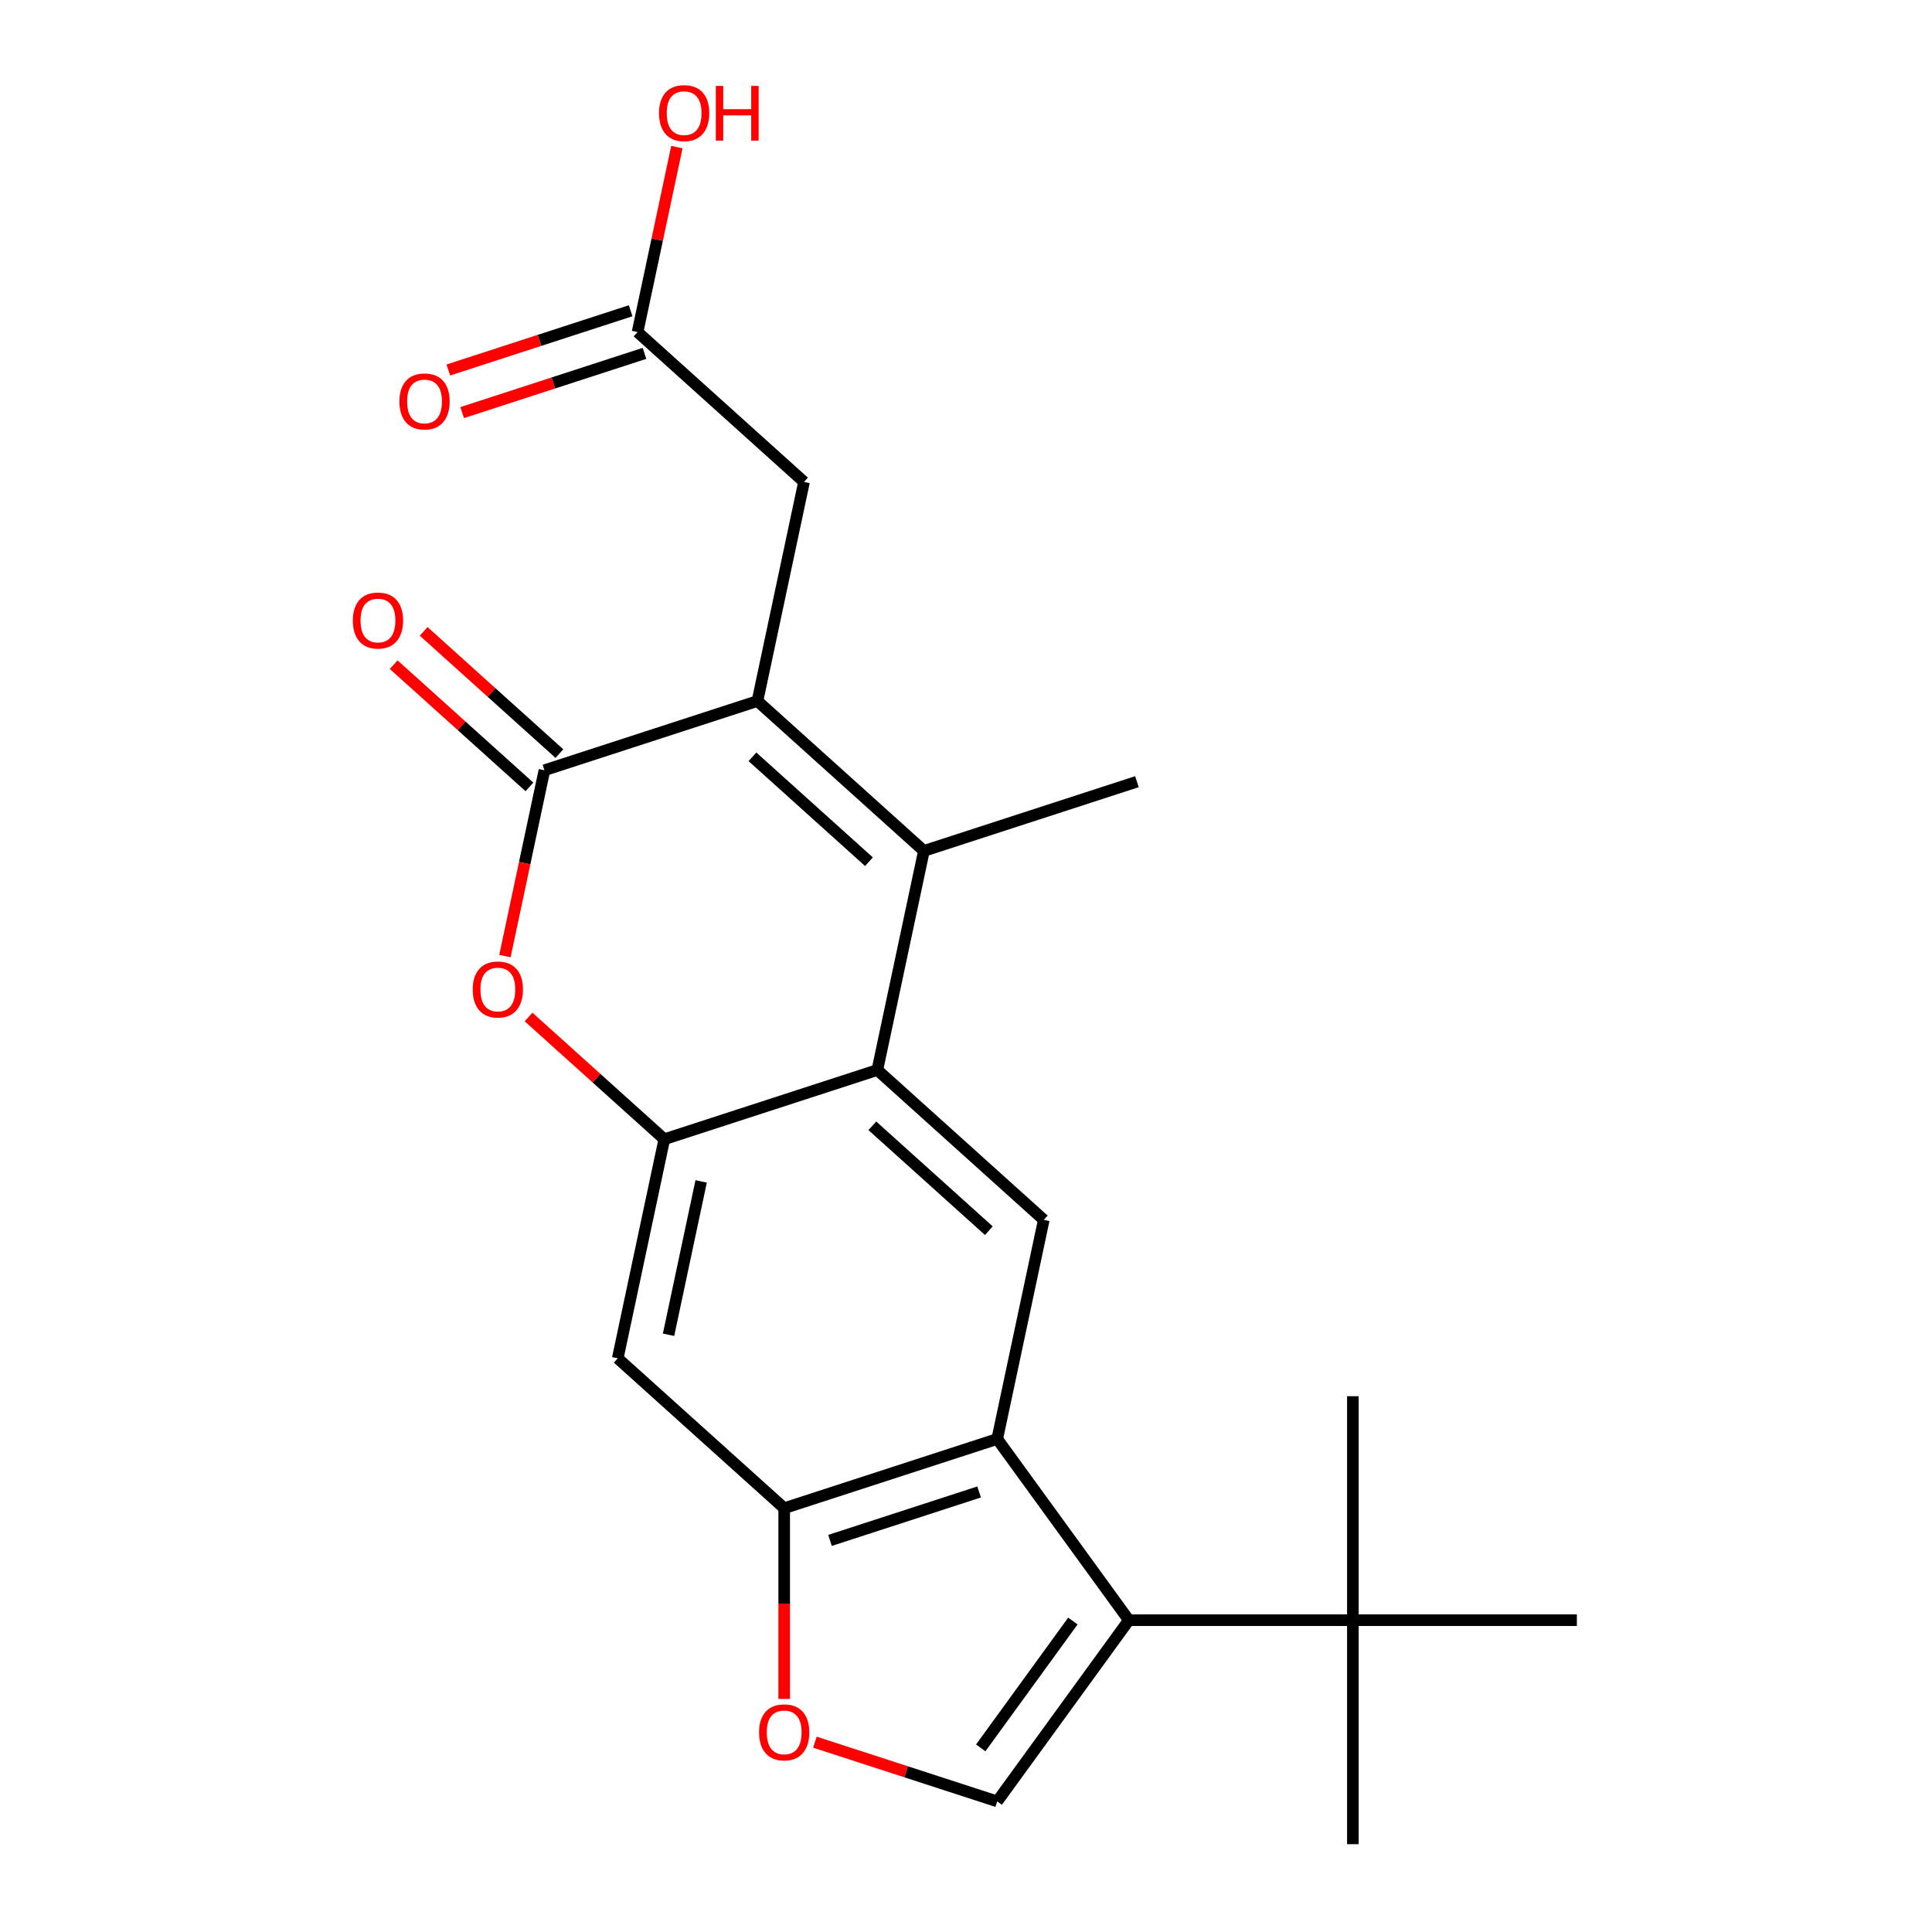 <?xml version='1.0' encoding='iso-8859-1'?>
<svg version='1.1' baseProfile='full'
              xmlns='http://www.w3.org/2000/svg'
                      xmlns:rdkit='http://www.rdkit.org/xml'
                      xmlns:xlink='http://www.w3.org/1999/xlink'
                  xml:space='preserve'
width='1000px' height='1000px' viewBox='0 0 1000 1000'>
<!-- END OF HEADER -->
<rect style='opacity:1.0;fill:#FFFFFF;stroke:none' width='1000' height='1000' x='0' y='0'> </rect>
<path class='bond-0' d='M 392.055,362.854 L 478.213,440.43' style='fill:none;fill-rule:evenodd;stroke:#000000;stroke-width:6px;stroke-linecap:butt;stroke-linejoin:miter;stroke-opacity:1' />
<path class='bond-0' d='M 389.463,391.722 L 449.774,446.025' style='fill:none;fill-rule:evenodd;stroke:#000000;stroke-width:6px;stroke-linecap:butt;stroke-linejoin:miter;stroke-opacity:1' />
<path class='bond-1' d='M 392.055,362.854 L 281.793,398.68' style='fill:none;fill-rule:evenodd;stroke:#000000;stroke-width:6px;stroke-linecap:butt;stroke-linejoin:miter;stroke-opacity:1' />
<path class='bond-12' d='M 392.055,362.854 L 416.16,249.45' style='fill:none;fill-rule:evenodd;stroke:#000000;stroke-width:6px;stroke-linecap:butt;stroke-linejoin:miter;stroke-opacity:1' />
<path class='bond-2' d='M 478.213,440.43 L 454.108,553.834' style='fill:none;fill-rule:evenodd;stroke:#000000;stroke-width:6px;stroke-linecap:butt;stroke-linejoin:miter;stroke-opacity:1' />
<path class='bond-17' d='M 478.213,440.43 L 588.475,404.604' style='fill:none;fill-rule:evenodd;stroke:#000000;stroke-width:6px;stroke-linecap:butt;stroke-linejoin:miter;stroke-opacity:1' />
<path class='bond-6' d='M 281.793,398.68 L 271.57,446.772' style='fill:none;fill-rule:evenodd;stroke:#000000;stroke-width:6px;stroke-linecap:butt;stroke-linejoin:miter;stroke-opacity:1' />
<path class='bond-6' d='M 271.57,446.772 L 261.348,494.865' style='fill:none;fill-rule:evenodd;stroke:#FF0000;stroke-width:6px;stroke-linecap:butt;stroke-linejoin:miter;stroke-opacity:1' />
<path class='bond-15' d='M 289.55,390.064 L 254.421,358.433' style='fill:none;fill-rule:evenodd;stroke:#000000;stroke-width:6px;stroke-linecap:butt;stroke-linejoin:miter;stroke-opacity:1' />
<path class='bond-15' d='M 254.421,358.433 L 219.291,326.802' style='fill:none;fill-rule:evenodd;stroke:#FF0000;stroke-width:6px;stroke-linecap:butt;stroke-linejoin:miter;stroke-opacity:1' />
<path class='bond-15' d='M 274.035,407.296 L 238.905,375.665' style='fill:none;fill-rule:evenodd;stroke:#000000;stroke-width:6px;stroke-linecap:butt;stroke-linejoin:miter;stroke-opacity:1' />
<path class='bond-15' d='M 238.905,375.665 L 203.776,344.034' style='fill:none;fill-rule:evenodd;stroke:#FF0000;stroke-width:6px;stroke-linecap:butt;stroke-linejoin:miter;stroke-opacity:1' />
<path class='bond-9' d='M 454.108,553.834 L 540.266,631.411' style='fill:none;fill-rule:evenodd;stroke:#000000;stroke-width:6px;stroke-linecap:butt;stroke-linejoin:miter;stroke-opacity:1' />
<path class='bond-9' d='M 451.517,582.702 L 511.827,637.006' style='fill:none;fill-rule:evenodd;stroke:#000000;stroke-width:6px;stroke-linecap:butt;stroke-linejoin:miter;stroke-opacity:1' />
<path class='bond-22' d='M 454.108,553.834 L 343.846,589.66' style='fill:none;fill-rule:evenodd;stroke:#000000;stroke-width:6px;stroke-linecap:butt;stroke-linejoin:miter;stroke-opacity:1' />
<path class='bond-3' d='M 584.307,838.609 L 516.161,744.814' style='fill:none;fill-rule:evenodd;stroke:#000000;stroke-width:6px;stroke-linecap:butt;stroke-linejoin:miter;stroke-opacity:1' />
<path class='bond-7' d='M 584.307,838.609 L 516.161,932.403' style='fill:none;fill-rule:evenodd;stroke:#000000;stroke-width:6px;stroke-linecap:butt;stroke-linejoin:miter;stroke-opacity:1' />
<path class='bond-7' d='M 555.327,839.049 L 507.624,904.705' style='fill:none;fill-rule:evenodd;stroke:#000000;stroke-width:6px;stroke-linecap:butt;stroke-linejoin:miter;stroke-opacity:1' />
<path class='bond-13' d='M 584.307,838.609 L 700.244,838.609' style='fill:none;fill-rule:evenodd;stroke:#000000;stroke-width:6px;stroke-linecap:butt;stroke-linejoin:miter;stroke-opacity:1' />
<path class='bond-4' d='M 343.846,589.66 L 308.716,558.029' style='fill:none;fill-rule:evenodd;stroke:#000000;stroke-width:6px;stroke-linecap:butt;stroke-linejoin:miter;stroke-opacity:1' />
<path class='bond-4' d='M 308.716,558.029 L 273.586,526.398' style='fill:none;fill-rule:evenodd;stroke:#FF0000;stroke-width:6px;stroke-linecap:butt;stroke-linejoin:miter;stroke-opacity:1' />
<path class='bond-11' d='M 343.846,589.66 L 319.741,703.063' style='fill:none;fill-rule:evenodd;stroke:#000000;stroke-width:6px;stroke-linecap:butt;stroke-linejoin:miter;stroke-opacity:1' />
<path class='bond-11' d='M 362.911,611.492 L 346.038,690.874' style='fill:none;fill-rule:evenodd;stroke:#000000;stroke-width:6px;stroke-linecap:butt;stroke-linejoin:miter;stroke-opacity:1' />
<path class='bond-5' d='M 516.161,744.814 L 540.266,631.411' style='fill:none;fill-rule:evenodd;stroke:#000000;stroke-width:6px;stroke-linecap:butt;stroke-linejoin:miter;stroke-opacity:1' />
<path class='bond-23' d='M 516.161,744.814 L 405.899,780.64' style='fill:none;fill-rule:evenodd;stroke:#000000;stroke-width:6px;stroke-linecap:butt;stroke-linejoin:miter;stroke-opacity:1' />
<path class='bond-23' d='M 506.787,772.24 L 429.604,797.319' style='fill:none;fill-rule:evenodd;stroke:#000000;stroke-width:6px;stroke-linecap:butt;stroke-linejoin:miter;stroke-opacity:1' />
<path class='bond-24' d='M 516.161,932.403 L 468.979,917.073' style='fill:none;fill-rule:evenodd;stroke:#000000;stroke-width:6px;stroke-linecap:butt;stroke-linejoin:miter;stroke-opacity:1' />
<path class='bond-24' d='M 468.979,917.073 L 421.797,901.743' style='fill:none;fill-rule:evenodd;stroke:#FF0000;stroke-width:6px;stroke-linecap:butt;stroke-linejoin:miter;stroke-opacity:1' />
<path class='bond-8' d='M 405.899,780.64 L 319.741,703.063' style='fill:none;fill-rule:evenodd;stroke:#000000;stroke-width:6px;stroke-linecap:butt;stroke-linejoin:miter;stroke-opacity:1' />
<path class='bond-10' d='M 405.899,780.64 L 405.899,829.999' style='fill:none;fill-rule:evenodd;stroke:#000000;stroke-width:6px;stroke-linecap:butt;stroke-linejoin:miter;stroke-opacity:1' />
<path class='bond-10' d='M 405.899,829.999 L 405.899,879.359' style='fill:none;fill-rule:evenodd;stroke:#FF0000;stroke-width:6px;stroke-linecap:butt;stroke-linejoin:miter;stroke-opacity:1' />
<path class='bond-14' d='M 416.16,249.45 L 330.002,171.873' style='fill:none;fill-rule:evenodd;stroke:#000000;stroke-width:6px;stroke-linecap:butt;stroke-linejoin:miter;stroke-opacity:1' />
<path class='bond-19' d='M 700.244,838.609 L 700.244,954.545' style='fill:none;fill-rule:evenodd;stroke:#000000;stroke-width:6px;stroke-linecap:butt;stroke-linejoin:miter;stroke-opacity:1' />
<path class='bond-20' d='M 700.244,838.609 L 700.244,722.672' style='fill:none;fill-rule:evenodd;stroke:#000000;stroke-width:6px;stroke-linecap:butt;stroke-linejoin:miter;stroke-opacity:1' />
<path class='bond-21' d='M 700.244,838.609 L 816.181,838.609' style='fill:none;fill-rule:evenodd;stroke:#000000;stroke-width:6px;stroke-linecap:butt;stroke-linejoin:miter;stroke-opacity:1' />
<path class='bond-16' d='M 326.419,160.847 L 279.237,176.178' style='fill:none;fill-rule:evenodd;stroke:#000000;stroke-width:6px;stroke-linecap:butt;stroke-linejoin:miter;stroke-opacity:1' />
<path class='bond-16' d='M 279.237,176.178 L 232.055,191.508' style='fill:none;fill-rule:evenodd;stroke:#FF0000;stroke-width:6px;stroke-linecap:butt;stroke-linejoin:miter;stroke-opacity:1' />
<path class='bond-16' d='M 333.584,182.9 L 286.402,198.23' style='fill:none;fill-rule:evenodd;stroke:#000000;stroke-width:6px;stroke-linecap:butt;stroke-linejoin:miter;stroke-opacity:1' />
<path class='bond-16' d='M 286.402,198.23 L 239.22,213.56' style='fill:none;fill-rule:evenodd;stroke:#FF0000;stroke-width:6px;stroke-linecap:butt;stroke-linejoin:miter;stroke-opacity:1' />
<path class='bond-18' d='M 330.002,171.873 L 340.177,124.001' style='fill:none;fill-rule:evenodd;stroke:#000000;stroke-width:6px;stroke-linecap:butt;stroke-linejoin:miter;stroke-opacity:1' />
<path class='bond-18' d='M 340.177,124.001 L 350.353,76.129' style='fill:none;fill-rule:evenodd;stroke:#FF0000;stroke-width:6px;stroke-linecap:butt;stroke-linejoin:miter;stroke-opacity:1' />
<path  class='atom-7' d='M 244.688 512.163
Q 244.688 505.363, 248.048 501.563
Q 251.408 497.763, 257.688 497.763
Q 263.968 497.763, 267.328 501.563
Q 270.688 505.363, 270.688 512.163
Q 270.688 519.043, 267.288 522.963
Q 263.888 526.843, 257.688 526.843
Q 251.448 526.843, 248.048 522.963
Q 244.688 519.083, 244.688 512.163
M 257.688 523.643
Q 262.008 523.643, 264.328 520.763
Q 266.688 517.843, 266.688 512.163
Q 266.688 506.603, 264.328 503.803
Q 262.008 500.963, 257.688 500.963
Q 253.368 500.963, 251.008 503.763
Q 248.688 506.563, 248.688 512.163
Q 248.688 517.883, 251.008 520.763
Q 253.368 523.643, 257.688 523.643
' fill='#FF0000'/>
<path  class='atom-11' d='M 392.899 896.657
Q 392.899 889.857, 396.259 886.057
Q 399.619 882.257, 405.899 882.257
Q 412.179 882.257, 415.539 886.057
Q 418.899 889.857, 418.899 896.657
Q 418.899 903.537, 415.499 907.457
Q 412.099 911.337, 405.899 911.337
Q 399.659 911.337, 396.259 907.457
Q 392.899 903.577, 392.899 896.657
M 405.899 908.137
Q 410.219 908.137, 412.539 905.257
Q 414.899 902.337, 414.899 896.657
Q 414.899 891.097, 412.539 888.297
Q 410.219 885.457, 405.899 885.457
Q 401.579 885.457, 399.219 888.257
Q 396.899 891.057, 396.899 896.657
Q 396.899 902.377, 399.219 905.257
Q 401.579 908.137, 405.899 908.137
' fill='#FF0000'/>
<path  class='atom-16' d='M 182.635 321.183
Q 182.635 314.383, 185.995 310.583
Q 189.355 306.783, 195.635 306.783
Q 201.915 306.783, 205.275 310.583
Q 208.635 314.383, 208.635 321.183
Q 208.635 328.063, 205.235 331.983
Q 201.835 335.863, 195.635 335.863
Q 189.395 335.863, 185.995 331.983
Q 182.635 328.103, 182.635 321.183
M 195.635 332.663
Q 199.955 332.663, 202.275 329.783
Q 204.635 326.863, 204.635 321.183
Q 204.635 315.623, 202.275 312.823
Q 199.955 309.983, 195.635 309.983
Q 191.315 309.983, 188.955 312.783
Q 186.635 315.583, 186.635 321.183
Q 186.635 326.903, 188.955 329.783
Q 191.315 332.663, 195.635 332.663
' fill='#FF0000'/>
<path  class='atom-17' d='M 206.739 207.78
Q 206.739 200.98, 210.099 197.18
Q 213.459 193.38, 219.739 193.38
Q 226.019 193.38, 229.379 197.18
Q 232.739 200.98, 232.739 207.78
Q 232.739 214.66, 229.339 218.58
Q 225.939 222.46, 219.739 222.46
Q 213.499 222.46, 210.099 218.58
Q 206.739 214.7, 206.739 207.78
M 219.739 219.26
Q 224.059 219.26, 226.379 216.38
Q 228.739 213.46, 228.739 207.78
Q 228.739 202.22, 226.379 199.42
Q 224.059 196.58, 219.739 196.58
Q 215.419 196.58, 213.059 199.38
Q 210.739 202.18, 210.739 207.78
Q 210.739 213.5, 213.059 216.38
Q 215.419 219.26, 219.739 219.26
' fill='#FF0000'/>
<path  class='atom-19' d='M 341.106 58.55
Q 341.106 51.75, 344.466 47.95
Q 347.826 44.15, 354.106 44.15
Q 360.386 44.15, 363.746 47.95
Q 367.106 51.75, 367.106 58.55
Q 367.106 65.43, 363.706 69.35
Q 360.306 73.23, 354.106 73.23
Q 347.866 73.23, 344.466 69.35
Q 341.106 65.47, 341.106 58.55
M 354.106 70.03
Q 358.426 70.03, 360.746 67.15
Q 363.106 64.23, 363.106 58.55
Q 363.106 52.99, 360.746 50.19
Q 358.426 47.35, 354.106 47.35
Q 349.786 47.35, 347.426 50.15
Q 345.106 52.95, 345.106 58.55
Q 345.106 64.27, 347.426 67.15
Q 349.786 70.03, 354.106 70.03
' fill='#FF0000'/>
<path  class='atom-19' d='M 370.506 44.47
L 374.346 44.47
L 374.346 56.51
L 388.826 56.51
L 388.826 44.47
L 392.666 44.47
L 392.666 72.79
L 388.826 72.79
L 388.826 59.71
L 374.346 59.71
L 374.346 72.79
L 370.506 72.79
L 370.506 44.47
' fill='#FF0000'/>
</svg>

